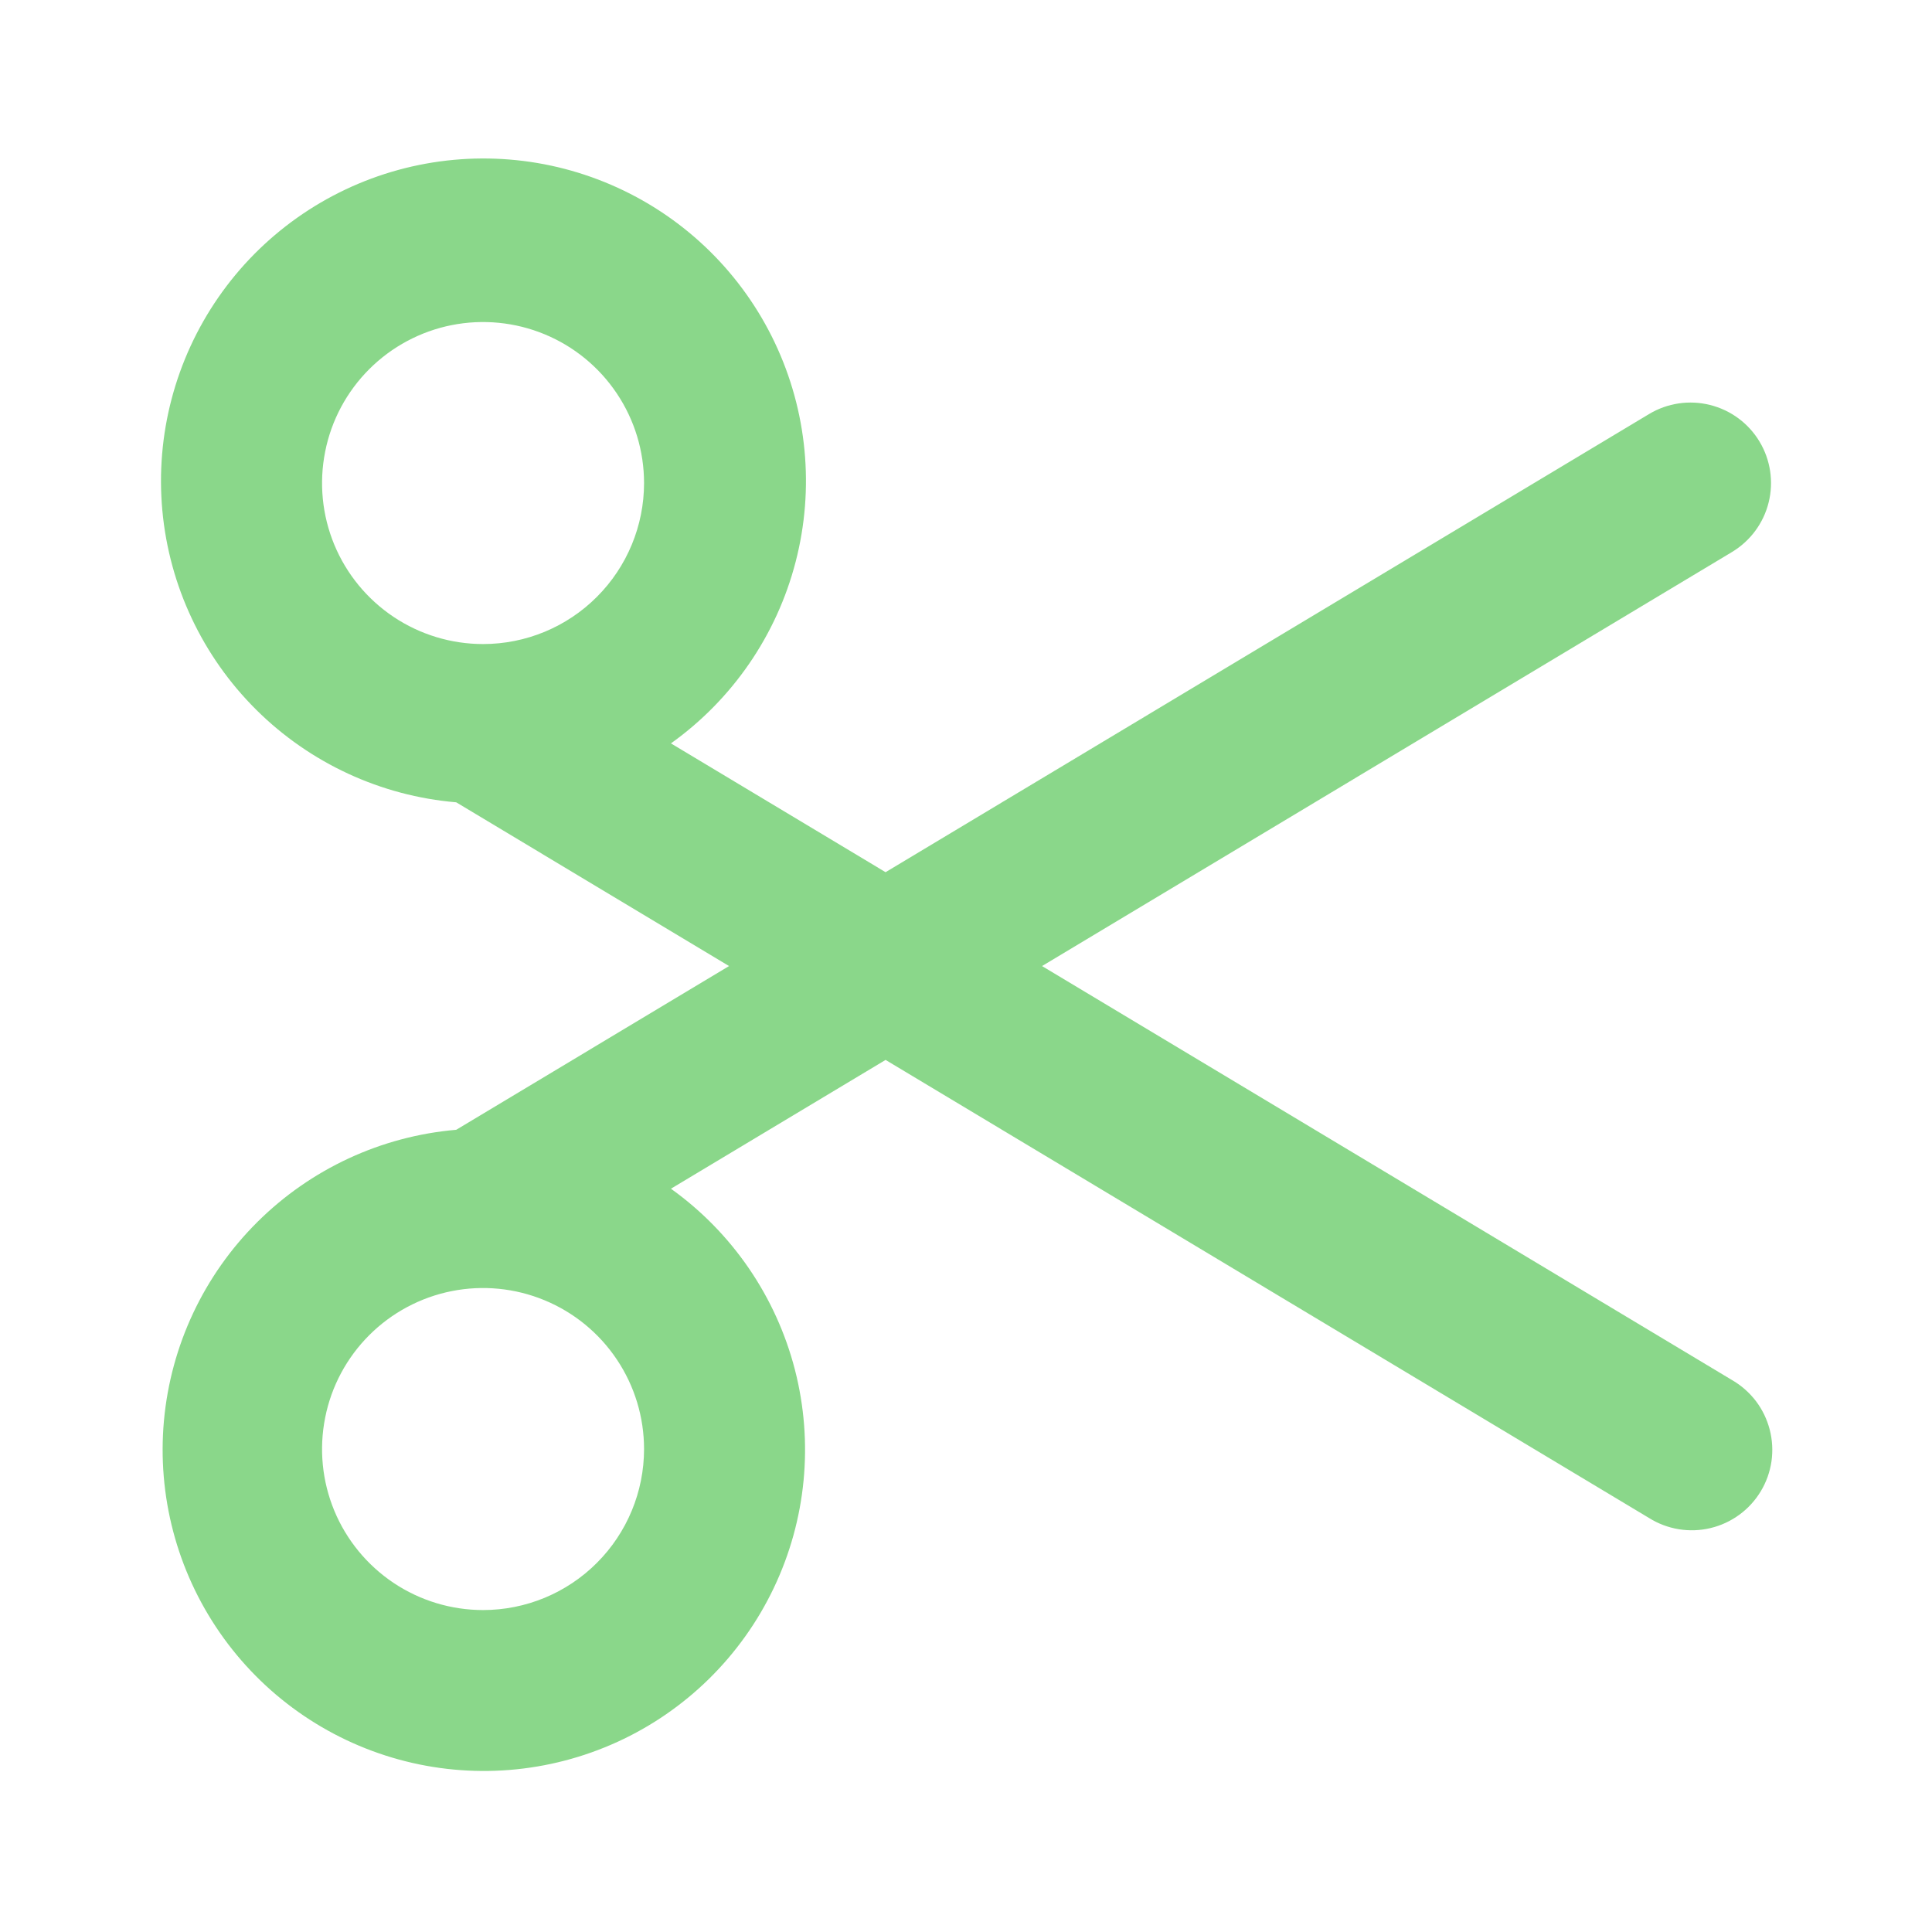 <svg width="36" height="36" viewBox="0 0 36 36" fill="none" xmlns="http://www.w3.org/2000/svg">
<path d="M32.786 8.228C32.581 7.887 32.25 7.642 31.864 7.546C31.478 7.449 31.069 7.51 30.728 7.715L16.501 16.252L12.502 13.852C13.65 13.031 14.473 11.833 14.826 10.467C15.18 9.101 15.041 7.655 14.435 6.38C13.829 5.106 12.794 4.086 11.511 3.499C10.228 2.911 8.779 2.794 7.419 3.167C6.058 3.541 4.872 4.381 4.069 5.541C3.266 6.701 2.896 8.107 3.025 9.512C3.154 10.917 3.774 12.232 4.775 13.226C5.776 14.22 7.096 14.831 8.501 14.95L13.585 18.001L8.501 21.052C7.102 21.172 5.79 21.781 4.794 22.772C3.798 23.763 3.183 25.072 3.055 26.471C2.928 27.87 3.296 29.269 4.097 30.424C4.897 31.578 6.077 32.414 7.432 32.786C8.786 33.158 10.228 33.041 11.506 32.457C12.783 31.873 13.814 30.858 14.418 29.59C15.023 28.322 15.162 26.882 14.812 25.522C14.461 24.162 13.644 22.968 12.502 22.15L16.501 19.75L30.728 28.286C30.897 28.392 31.086 28.463 31.282 28.495C31.479 28.527 31.68 28.52 31.874 28.473C32.068 28.427 32.25 28.342 32.411 28.224C32.572 28.107 32.707 27.958 32.81 27.787C32.913 27.616 32.98 27.427 33.009 27.23C33.037 27.032 33.026 26.832 32.976 26.639C32.926 26.446 32.839 26.265 32.718 26.106C32.597 25.948 32.446 25.815 32.273 25.715L19.417 18.001L32.273 10.286C32.614 10.081 32.86 9.749 32.956 9.363C33.052 8.977 32.991 8.569 32.786 8.228ZM9.001 12.001C8.408 12.001 7.828 11.825 7.334 11.495C6.841 11.165 6.456 10.697 6.229 10.149C6.002 9.601 5.943 8.997 6.059 8.415C6.174 7.833 6.46 7.299 6.88 6.879C7.299 6.46 7.834 6.174 8.416 6.058C8.998 5.943 9.601 6.002 10.149 6.229C10.697 6.456 11.166 6.841 11.495 7.334C11.825 7.827 12.001 8.407 12.001 9.001C12.001 9.796 11.685 10.559 11.122 11.122C10.56 11.685 9.797 12.001 9.001 12.001ZM9.001 30.001C8.408 30.001 7.828 29.825 7.334 29.495C6.841 29.165 6.456 28.697 6.229 28.149C6.002 27.601 5.943 26.997 6.059 26.415C6.174 25.833 6.46 25.299 6.88 24.879C7.299 24.46 7.834 24.174 8.416 24.058C8.998 23.942 9.601 24.002 10.149 24.229C10.697 24.456 11.166 24.841 11.495 25.334C11.825 25.827 12.001 26.407 12.001 27.001C12.001 27.796 11.685 28.559 11.122 29.122C10.56 29.685 9.797 30.001 9.001 30.001Z" fill="#8AD78A"/>
</svg>
